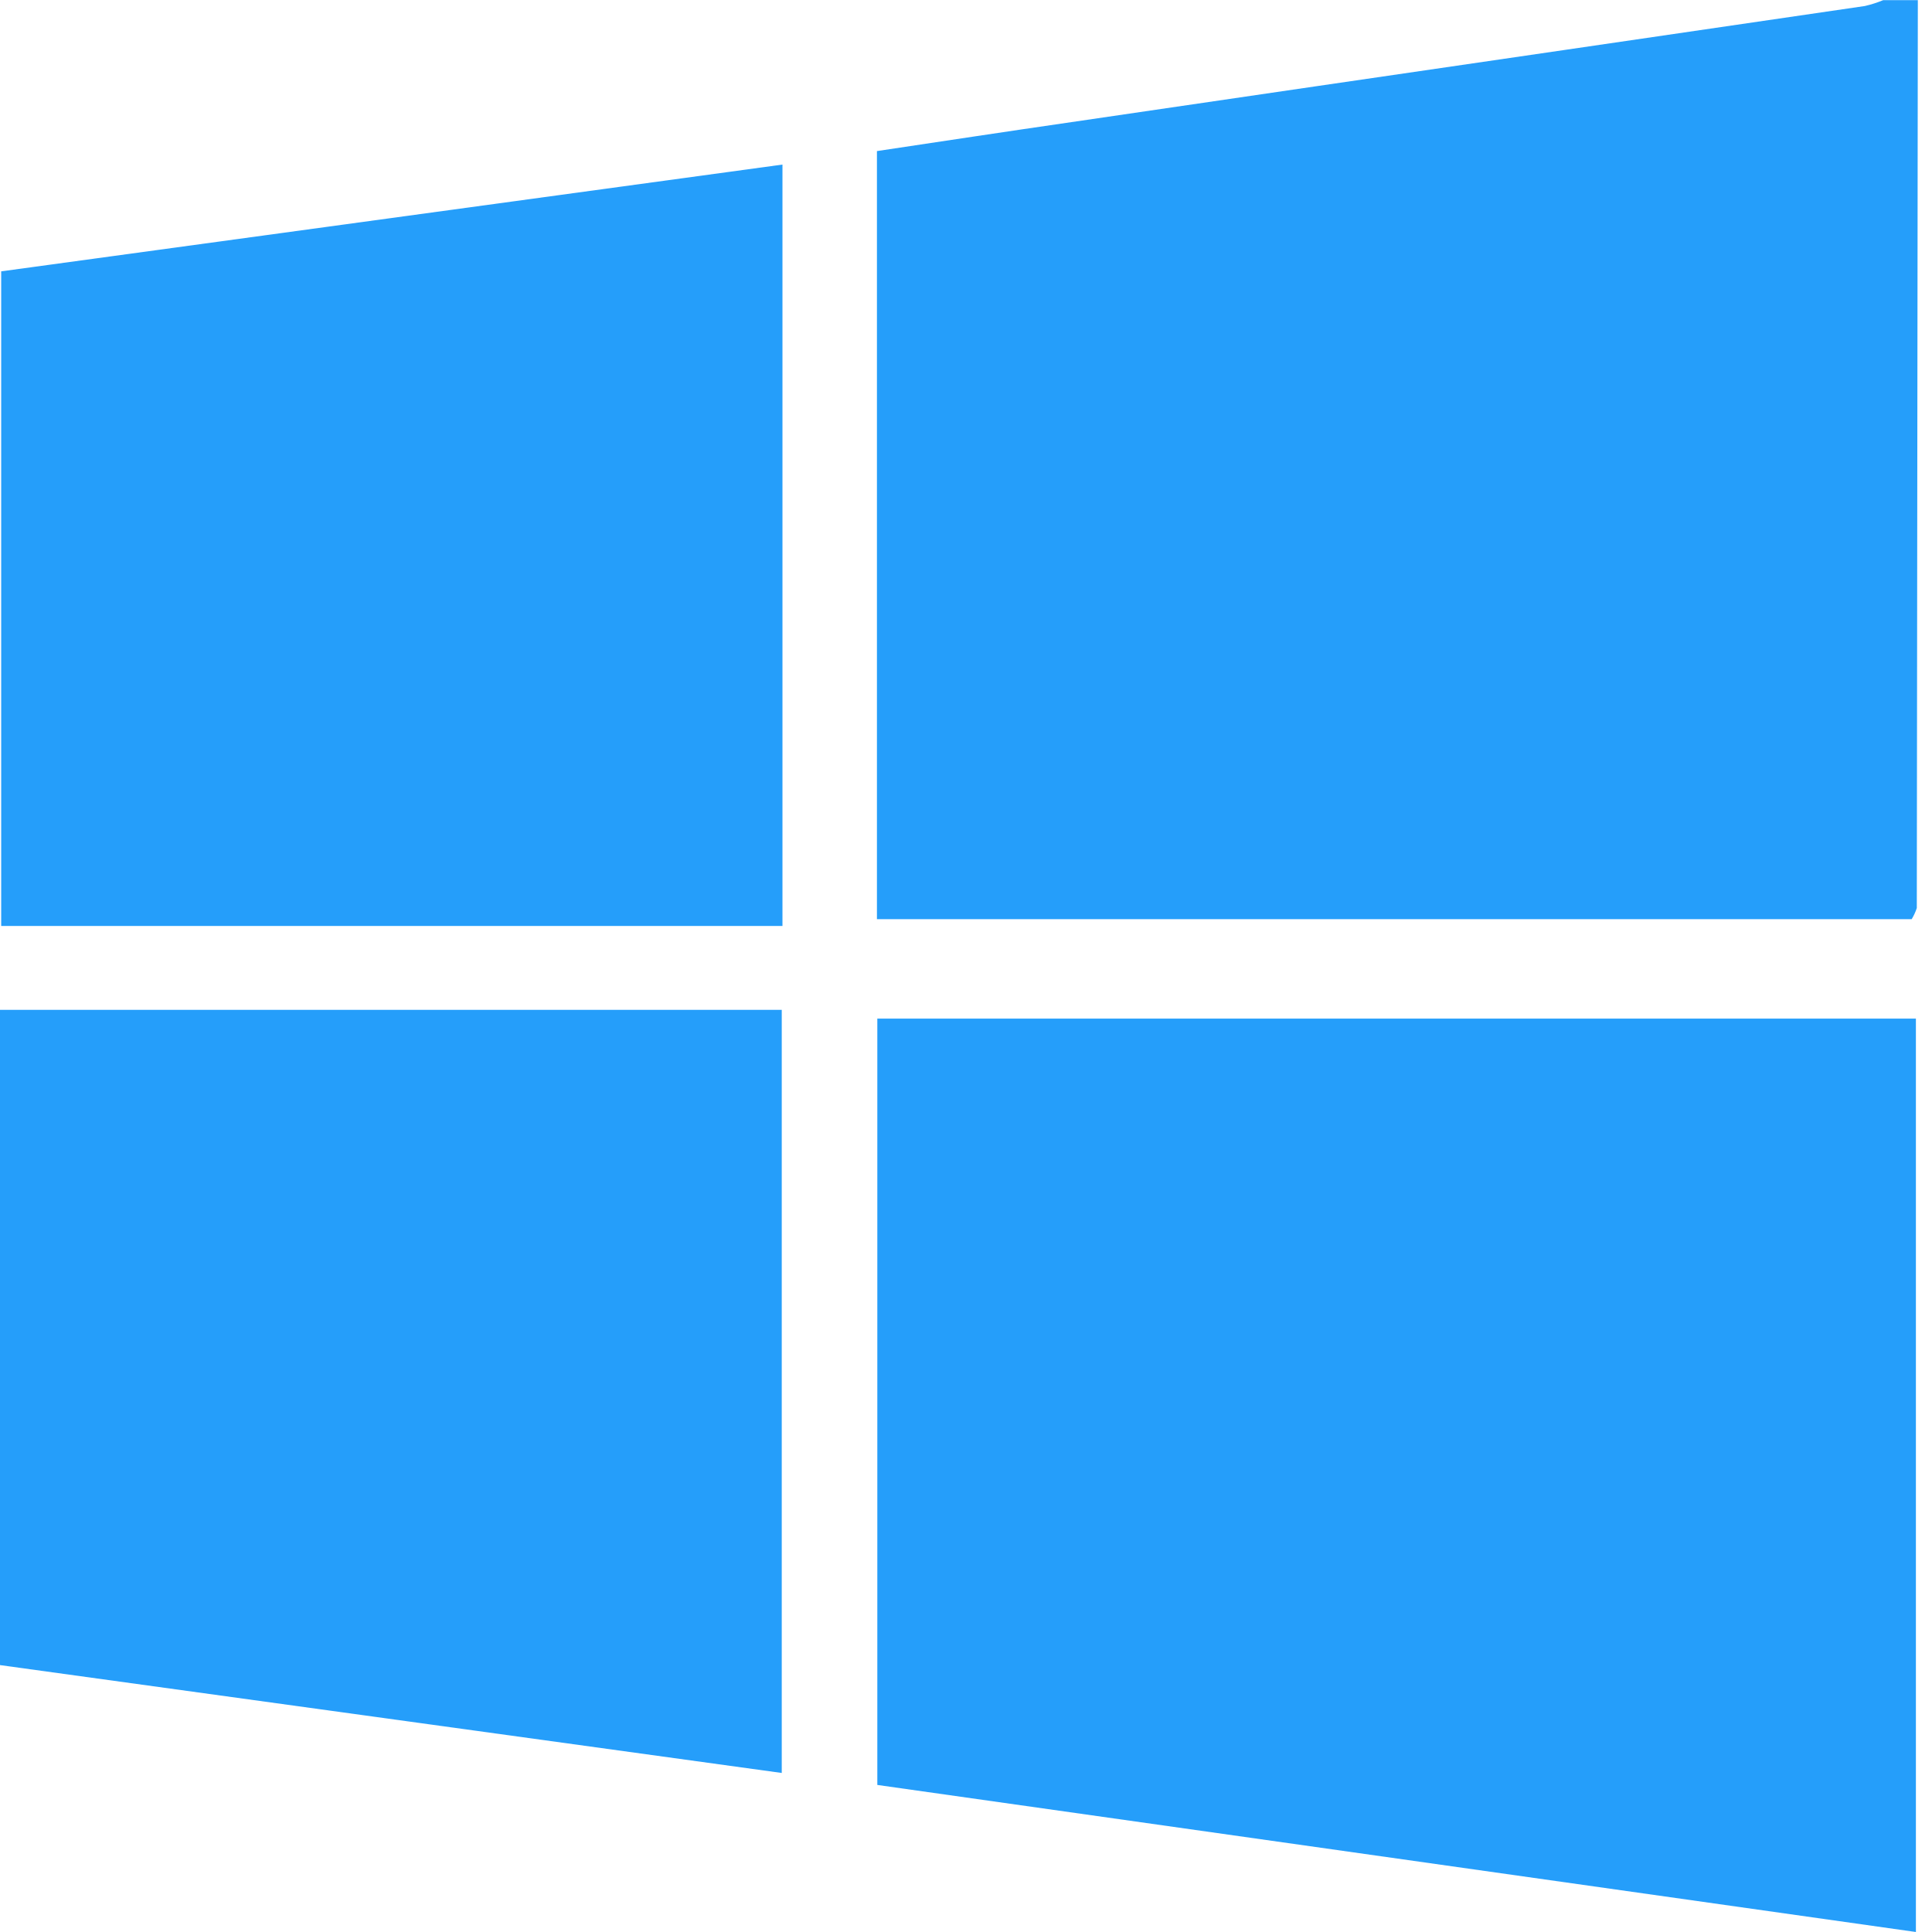 <?xml version="1.0" encoding="UTF-8"?>
<svg width="60px" height="60px" viewBox="0 0 60 60" version="1.1" xmlns="http://www.w3.org/2000/svg" xmlns:xlink="http://www.w3.org/1999/xlink">
    <g id="Page-1" stroke="none" stroke-width="1" fill="none" fill-rule="evenodd">
        <g id="cards" transform="translate(-760, -27)" fill="#259EFA">
            <g id="4" transform="translate(690, 0)">
                <path d="M129.56,27 C129.55,36.4 129.539,45.8 129.528,55.2 C129.488,55.321 129.435,55.437 129.369,55.546 L97.234,55.546 L97.234,31.692 C99.234,31.392 101.257,31.085 103.277,30.792 C108.398,30.04 113.519,29.291 118.641,28.544 C121.732,28.092 124.822,27.64 127.913,27.187 C128.109,27.142 128.3,27.081 128.486,27.004 L129.56,27.004 L129.56,27 Z M129.5,58.628 L129.5,87 L97.246,82.433 L97.246,58.633 L129.5,58.633 L129.5,58.628 Z M70,78.711 L70,58.361 L94.278,58.361 L94.278,82.061 L70,78.711 Z M94.3,32.111 L94.3,55.757 L70.037,55.757 L70.037,35.427 L94.3,32.111 Z" id="icon"></path>
            </g>
        </g>
    </g>
</svg>